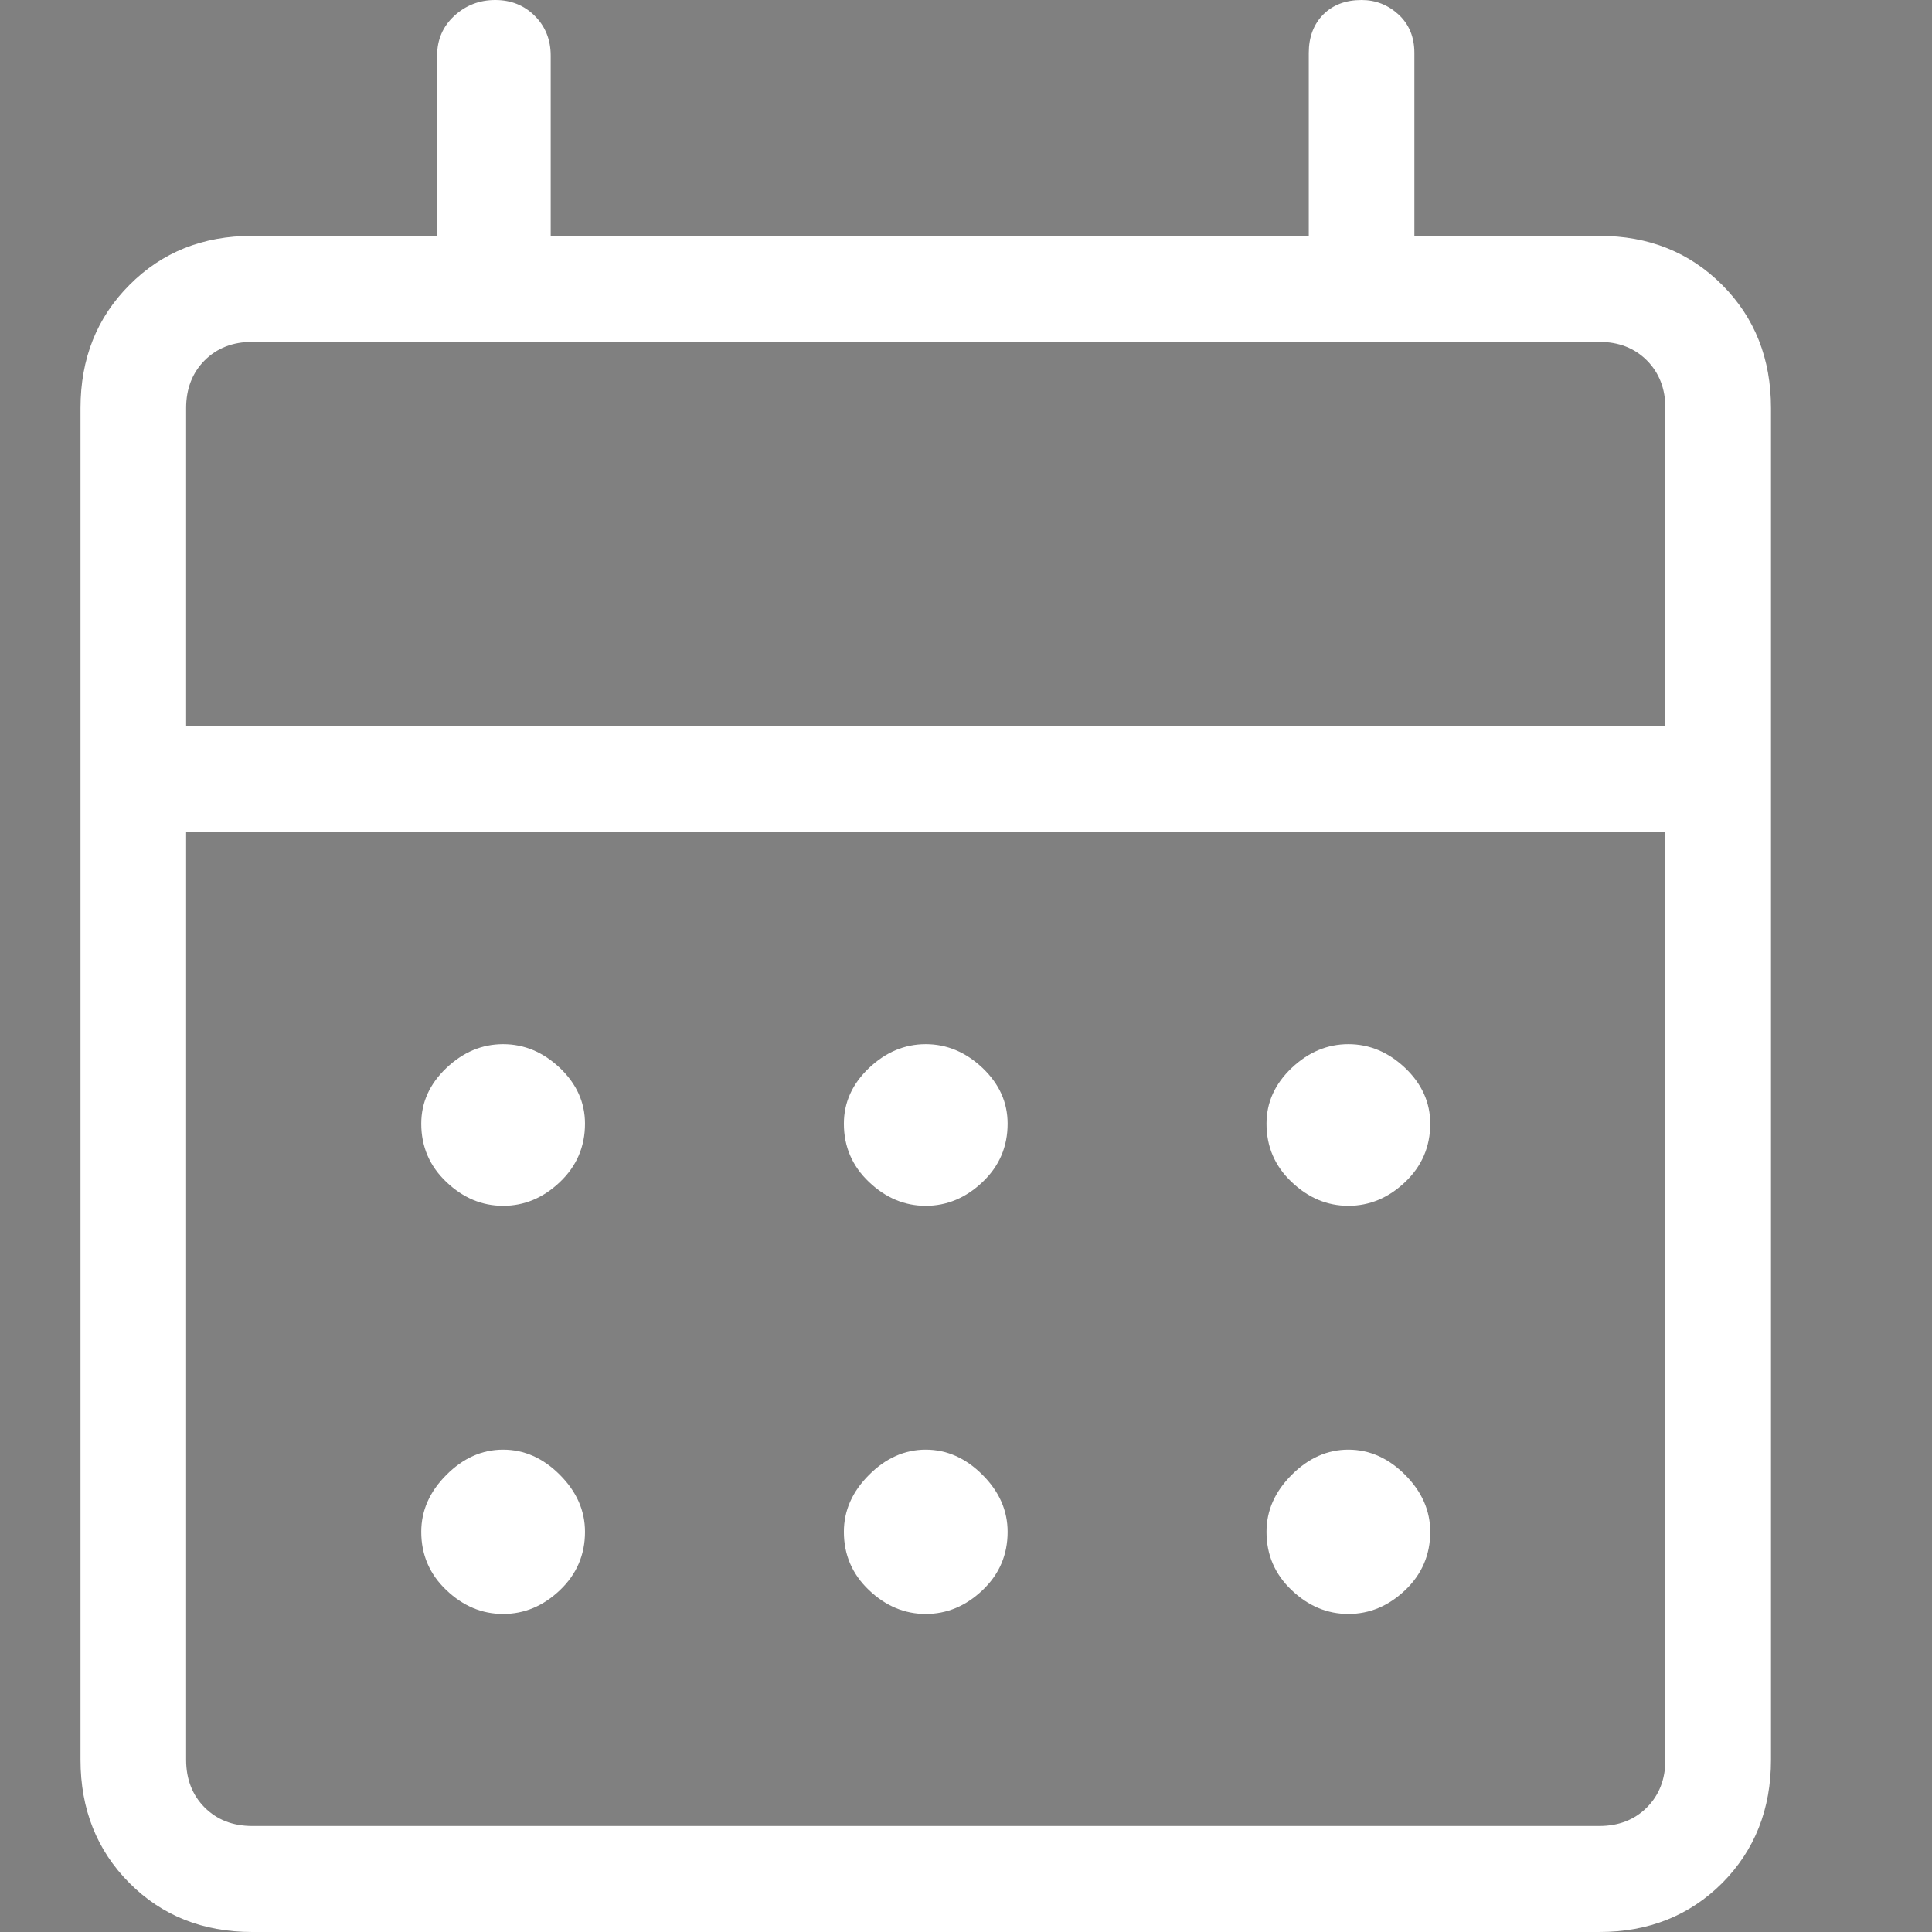 <?xml version="1.0" encoding="UTF-8"?>
<svg xmlns="http://www.w3.org/2000/svg" xmlns:xlink="http://www.w3.org/1999/xlink" width="24px" height="24px" viewBox="0 0 24 24" version="1.1">
  <rect x="0" y="0" width="24" height="24" fill="#808080" stroke="none"/>
  <title>ADCE5491-67EC-467B-9C16-8B7CFC7FD175</title>
  <g id="Design-Pages" stroke="none" stroke-width="1" fill="none" fill-rule="evenodd">
    <g id="Our-Experiences_PDP-|-Ferrari-Trento" transform="translate(-1285, -1623.25)">
      <rect fill="#FFFFFF" x="0" y="0" width="30" height="30"></rect>
      <g id="info" transform="translate(0, 1089)" fill="#191919">
        <rect id="Rectangle" x="0" y="0" width="30" height="30"></rect>
      </g>
      <g id="Grid-Info-Icon" transform="translate(170, 1623)" fill="#FFFFFF" fill-rule="nonzero">
        <g id="timetable" transform="translate(1115, 0.25)">
          <g id="calendar_month_FILL0_wght200_GRAD0_opsz24" transform="translate(1, 0)">
            <path d="M10.5,14.979 C10.238,14.979 10.003,14.881 9.795,14.683 C9.587,14.486 9.483,14.244 9.483,13.959 C9.483,13.695 9.587,13.465 9.795,13.267 C10.003,13.07 10.238,12.971 10.5,12.971 C10.762,12.971 10.998,13.07 11.206,13.267 C11.414,13.465 11.517,13.695 11.517,13.959 C11.517,14.244 11.414,14.486 11.206,14.683 C10.998,14.881 10.762,14.979 10.5,14.979 Z M5.25,14.979 C4.987,14.979 4.753,14.881 4.545,14.683 C4.337,14.486 4.233,14.244 4.233,13.959 C4.233,13.695 4.337,13.465 4.545,13.267 C4.753,13.07 4.987,12.971 5.25,12.971 C5.513,12.971 5.748,13.07 5.956,13.267 C6.163,13.465 6.267,13.695 6.267,13.959 C6.267,14.244 6.163,14.486 5.956,14.683 C5.748,14.881 5.513,14.979 5.25,14.979 L5.25,14.979 Z M15.75,14.979 C15.488,14.979 15.253,14.881 15.045,14.683 C14.837,14.486 14.733,14.244 14.733,13.959 C14.733,13.695 14.837,13.465 15.045,13.267 C15.253,13.07 15.488,12.971 15.75,12.971 C16.012,12.971 16.248,13.07 16.456,13.267 C16.663,13.465 16.767,13.695 16.767,13.959 C16.767,14.244 16.663,14.486 16.456,14.683 C16.248,14.881 16.012,14.979 15.75,14.979 Z M10.5,20.049 C10.238,20.049 10.003,19.951 9.795,19.753 C9.587,19.556 9.483,19.314 9.483,19.029 C9.483,18.765 9.587,18.53 9.795,18.322 C10.003,18.113 10.238,18.008 10.5,18.008 C10.762,18.008 10.998,18.113 11.206,18.322 C11.414,18.53 11.517,18.765 11.517,19.029 C11.517,19.314 11.414,19.556 11.206,19.753 C10.998,19.951 10.762,20.049 10.5,20.049 Z M5.25,20.049 C4.987,20.049 4.753,19.951 4.545,19.753 C4.337,19.556 4.233,19.314 4.233,19.029 C4.233,18.765 4.337,18.53 4.545,18.322 C4.753,18.113 4.987,18.008 5.25,18.008 C5.513,18.008 5.748,18.113 5.956,18.322 C6.163,18.53 6.267,18.765 6.267,19.029 C6.267,19.314 6.163,19.556 5.956,19.753 C5.748,19.951 5.513,20.049 5.25,20.049 Z M15.75,20.049 C15.488,20.049 15.253,19.951 15.045,19.753 C14.837,19.556 14.733,19.314 14.733,19.029 C14.733,18.765 14.837,18.53 15.045,18.322 C15.253,18.113 15.488,18.008 15.75,18.008 C16.012,18.008 16.248,18.113 16.456,18.322 C16.663,18.53 16.767,18.765 16.767,19.029 C16.767,19.314 16.663,19.556 16.456,19.753 C16.248,19.951 16.012,20.049 15.75,20.049 Z M2.133,24 C1.52,24 1.012,23.797 0.608,23.392 C0.203,22.985 0,22.475 0,21.86 L0,5.07 C0,4.455 0.203,3.945 0.608,3.54 C1.012,3.133 1.52,2.93 2.133,2.93 L4.43,2.93 L4.43,0.691 C4.43,0.494 4.501,0.329 4.642,0.198 C4.785,0.066 4.955,-5.84808836e-16 5.152,-5.84808836e-16 C5.348,-5.84808836e-16 5.513,0.066 5.644,0.198 C5.775,0.329 5.841,0.494 5.841,0.691 L5.841,2.93 L15.258,2.93 L15.258,0.658 C15.258,0.461 15.318,0.302 15.438,0.18 C15.558,0.06 15.717,-5.84808836e-16 15.914,-5.84808836e-16 C16.089,-5.84808836e-16 16.242,0.06 16.373,0.18 C16.505,0.302 16.57,0.461 16.57,0.658 L16.57,2.93 L18.867,2.93 C19.48,2.93 19.988,3.133 20.394,3.54 C20.798,3.945 21,4.455 21,5.07 L21,21.86 C21,22.475 20.798,22.985 20.394,23.392 C19.988,23.797 19.48,24 18.867,24 L2.133,24 Z M2.133,22.683 L18.867,22.683 C19.108,22.683 19.305,22.606 19.458,22.453 C19.611,22.299 19.688,22.102 19.688,21.86 L19.688,10.337 L1.312,10.337 L1.312,21.86 C1.312,22.102 1.389,22.299 1.542,22.453 C1.695,22.606 1.892,22.683 2.133,22.683 Z M1.312,9.021 L19.688,9.021 L19.688,5.07 C19.688,4.829 19.611,4.631 19.458,4.477 C19.305,4.324 19.108,4.247 18.867,4.247 L2.133,4.247 C1.892,4.247 1.695,4.324 1.542,4.477 C1.389,4.631 1.312,4.829 1.312,5.07 L1.312,9.021 Z M1.312,9.021 L1.312,4.247 L1.312,9.021 Z" id="Shape"></path>
          </g>
        </g>
      </g>
    </g>
  </g>
</svg>
